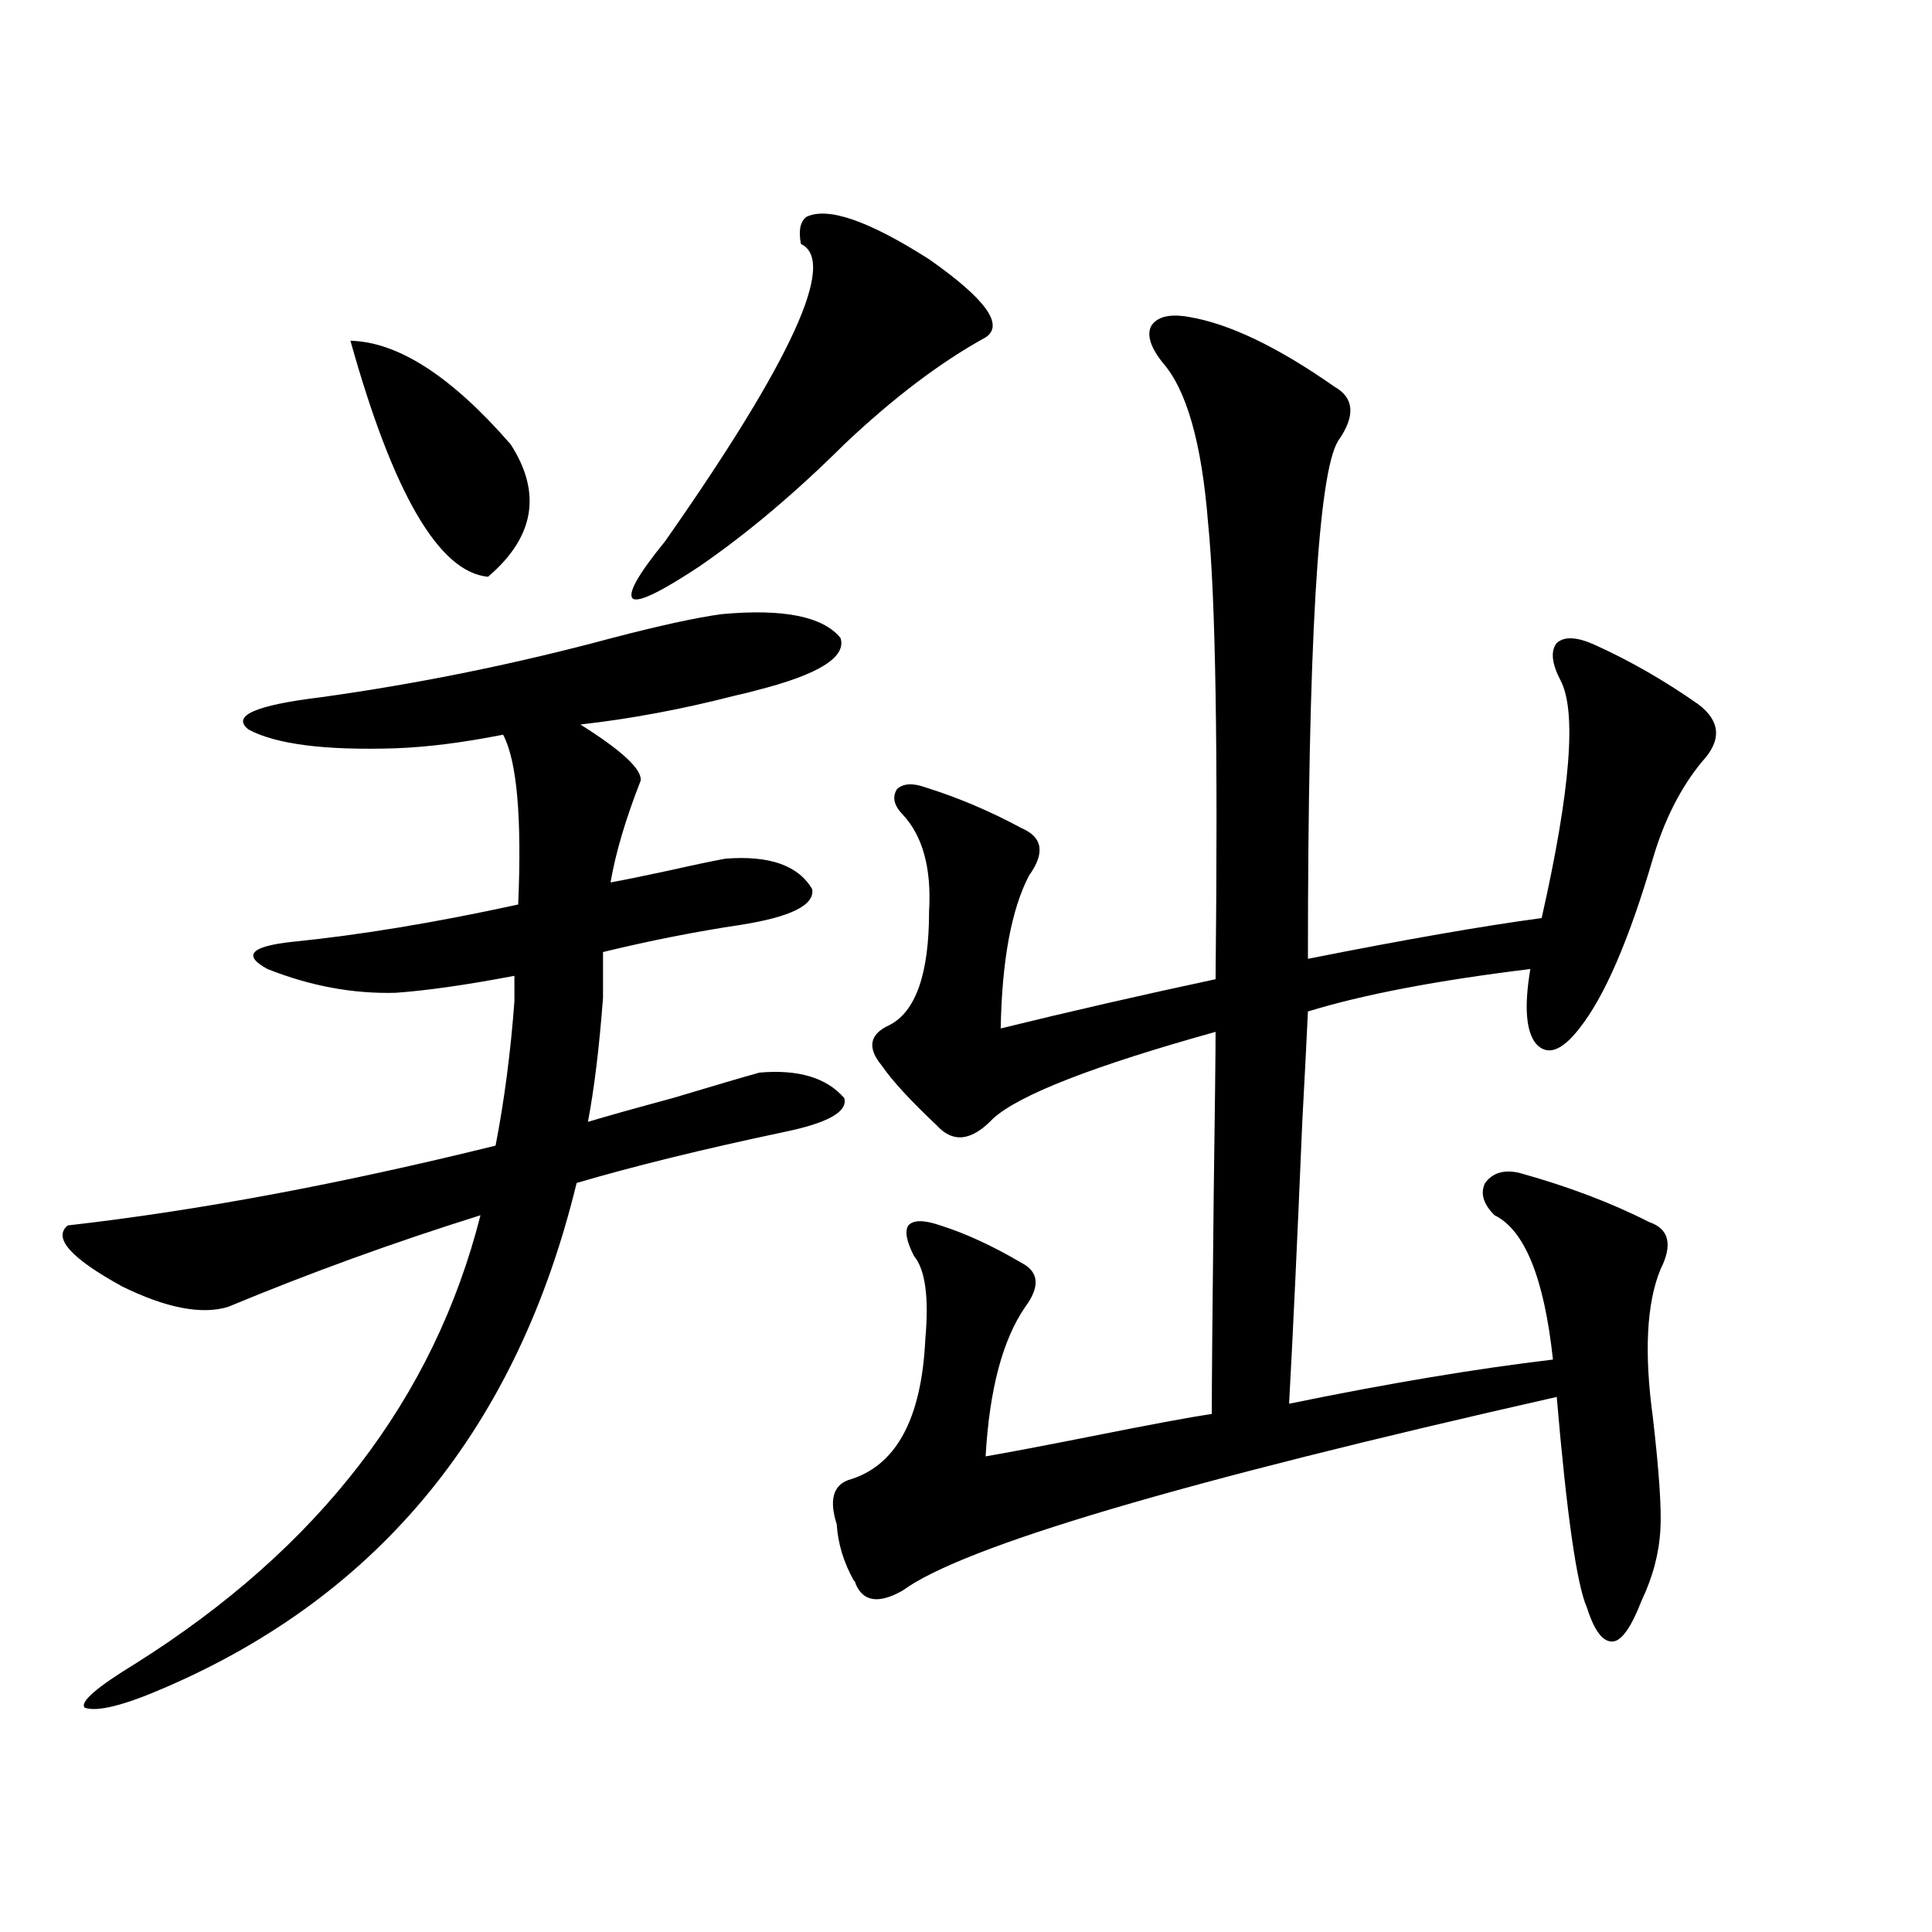 <?xml version="1.0" encoding="utf-8"?>
<!-- Generator: Adobe Illustrator 16.0.0, SVG Export Plug-In . SVG Version: 6.00 Build 0)  -->
<!DOCTYPE svg PUBLIC "-//W3C//DTD SVG 1.1//EN" "http://www.w3.org/Graphics/SVG/1.1/DTD/svg11.dtd">
<svg version="1.1" id="图层_1" xmlns="http://www.w3.org/2000/svg" xmlns:xlink="http://www.w3.org/1999/xlink" x="0px" y="0px"
	 width="1000px" height="1000px" viewBox="0 0 1000 1000" enable-background="new 0 0 1000 1000" xml:space="preserve">
<path d="M204.8,513.871c-22.118,0.591-44.236-3.516-66.34-12.305c-13.018-7.031-8.78-11.714,12.683-14.063
	c35.121-3.516,74.145-9.956,117.07-19.336c1.951-45.112-0.655-74.404-7.805-87.891c-20.822,4.106-39.358,6.455-55.608,7.031
	c-36.432,1.182-61.797-2.046-76.096-9.668c-9.115-7.031,3.247-12.593,37.072-16.699c50.73-7.031,101.126-17.275,151.216-30.762
	c24.71-6.44,43.566-10.547,56.584-12.305c31.859-2.925,52.347,1.182,61.462,12.305c3.247,9.971-11.387,19.048-43.901,27.246
	c-1.951,0.591-5.533,1.47-10.731,2.637c-27.316,7.031-53.992,12.017-79.998,14.941c21.463,13.486,31.859,23.154,31.219,29.004
	c-7.805,19.927-13.018,37.505-15.609,52.734c6.494-1.167,16.585-3.213,30.243-6.152c13.003-2.925,22.759-4.971,29.268-6.152
	c22.759-1.758,37.713,3.516,44.877,15.82c1.296,8.213-11.066,14.365-37.072,18.457c-23.414,3.516-47.163,8.213-71.218,14.063v23.73
	c-1.951,25.791-4.558,47.173-7.805,64.16c9.756-2.925,24.39-7.031,43.901-12.305c21.463-6.44,36.417-10.835,44.877-13.184
	c20.152-1.758,34.786,2.637,43.901,13.184c1.951,7.031-8.46,12.896-31.219,17.578c-41.63,8.789-77.406,17.578-107.314,26.367
	C267.878,738.295,196.995,825.293,85.778,873.344c-21.463,9.366-35.456,12.882-41.95,10.547
	c-2.606-2.938,6.174-10.547,26.341-22.852c94.952-59.766,154.463-137.109,178.532-232.031
	c-44.877,14.063-88.458,29.883-130.729,47.461c-13.658,4.106-31.874,0.591-54.633-10.547
	c-26.676-14.639-36.097-25.186-28.292-31.641c66.98-7.607,140.805-21.382,221.458-41.309c4.543-23.428,7.805-48.34,9.756-74.707
	v-13.184C241.537,509.779,221.05,512.704,204.8,513.871z M181.386,176.371c24.71,0.591,52.347,18.457,82.925,53.613
	c16.25,25.2,12.348,48.052-11.707,68.555C227.238,296.205,203.489,255.473,181.386,176.371z M417.478,112.211
	c11.052-5.273,32.194,2.061,63.413,21.973c29.268,20.518,39.023,33.989,29.268,40.43c-23.414,12.896-47.804,31.353-73.169,55.371
	c-25.365,25.2-50.41,46.294-75.12,63.281c-19.512,12.896-30.898,18.457-34.146,16.699c-3.262-2.334,2.271-12.305,16.585-29.883
	c65.685-93.74,89.099-145.02,70.242-153.809C413.24,119.242,414.216,114.56,417.478,112.211z M615.521,164.066
	c20.808,3.516,45.853,15.532,75.12,36.035c10.396,5.864,11.052,15.244,1.951,28.125c-10.411,17.002-15.609,106.348-15.609,268.066
	c50.075-9.956,90.395-16.987,120.973-21.094c14.954-66.206,18.201-107.227,9.756-123.047c-4.558-8.789-5.213-15.229-1.951-19.336
	c3.902-3.516,10.396-3.213,19.512,0.879c18.201,8.213,36.097,18.457,53.657,30.762c11.707,8.789,12.348,18.76,1.951,29.883
	c-11.066,13.486-19.512,30.186-25.365,50.098c-12.362,42.188-25.045,71.494-38.048,87.891c-9.115,11.729-16.585,14.365-22.438,7.91
	c-5.213-6.44-6.188-19.336-2.927-38.672c-48.139,5.864-86.507,13.184-115.119,21.973c-0.655,14.063-1.631,33.11-2.927,57.129
	c-2.606,62.114-4.878,110.742-6.829,145.898c51.371-10.547,96.903-18.154,136.582-22.852c-4.558-42.188-14.634-67.085-30.243-74.707
	c-5.854-5.85-7.484-11.426-4.878-16.699c3.902-5.273,9.756-7.031,17.561-5.273c25.365,7.031,47.804,15.532,67.315,25.488
	c10.396,3.516,12.348,11.729,5.854,24.609c-7.164,17.578-8.46,43.066-3.902,76.465c3.247,28.125,4.543,47.461,3.902,58.008
	c-0.655,12.305-3.902,24.609-9.756,36.914c-5.213,13.473-10.091,20.504-14.634,21.094c-5.213,0.577-9.756-5.273-13.658-17.578
	c-5.213-11.714-10.411-48.037-15.609-108.984c-194.477,43.945-307.31,77.344-338.528,100.195
	c-12.362,7.031-20.487,5.851-24.39-3.516c0-0.576-0.335-1.167-0.976-1.758c-5.213-9.365-8.14-19.033-8.78-29.004
	c-3.902-12.305-1.951-19.912,5.854-22.852c24.71-7.031,38.048-31.338,39.999-72.949c1.951-21.67,0-36.035-5.854-43.066
	c-3.902-7.607-4.878-12.881-2.927-15.82c2.592-2.925,8.125-2.925,16.585,0c13.003,4.106,26.981,10.547,41.95,19.336
	c9.101,4.697,9.756,12.305,1.951,22.852c-11.707,17.002-18.536,42.778-20.487,77.344c10.396-1.758,28.933-5.273,55.608-10.547
	c29.268-5.85,49.755-9.668,61.462-11.426c0-16.396,0.32-53.901,0.976-112.5c0.641-46.279,0.976-74.707,0.976-85.254
	c-63.093,17.578-101.461,32.52-115.119,44.824c-11.066,11.729-20.822,12.896-29.268,3.516
	c-13.658-12.881-23.094-23.14-28.292-30.762c-7.805-9.365-6.509-16.396,3.902-21.094c13.658-7.031,20.487-26.655,20.487-58.887
	c1.296-22.261-3.262-38.96-13.658-50.098c-4.558-4.683-5.533-9.077-2.927-13.184c3.247-2.925,8.125-3.213,14.634-0.879
	c16.905,5.273,33.49,12.305,49.755,21.094c11.052,4.697,12.348,12.896,3.902,24.609c-9.115,17.578-13.993,43.945-14.634,79.102
	c35.762-8.789,72.834-17.275,111.217-25.488c1.296-118.94,0-197.754-3.902-236.426c-3.262-41.006-11.066-68.555-23.414-82.617
	c-6.509-8.198-8.46-14.639-5.854-19.336C599.257,163.778,605.766,162.309,615.521,164.066z"/>
</svg>
